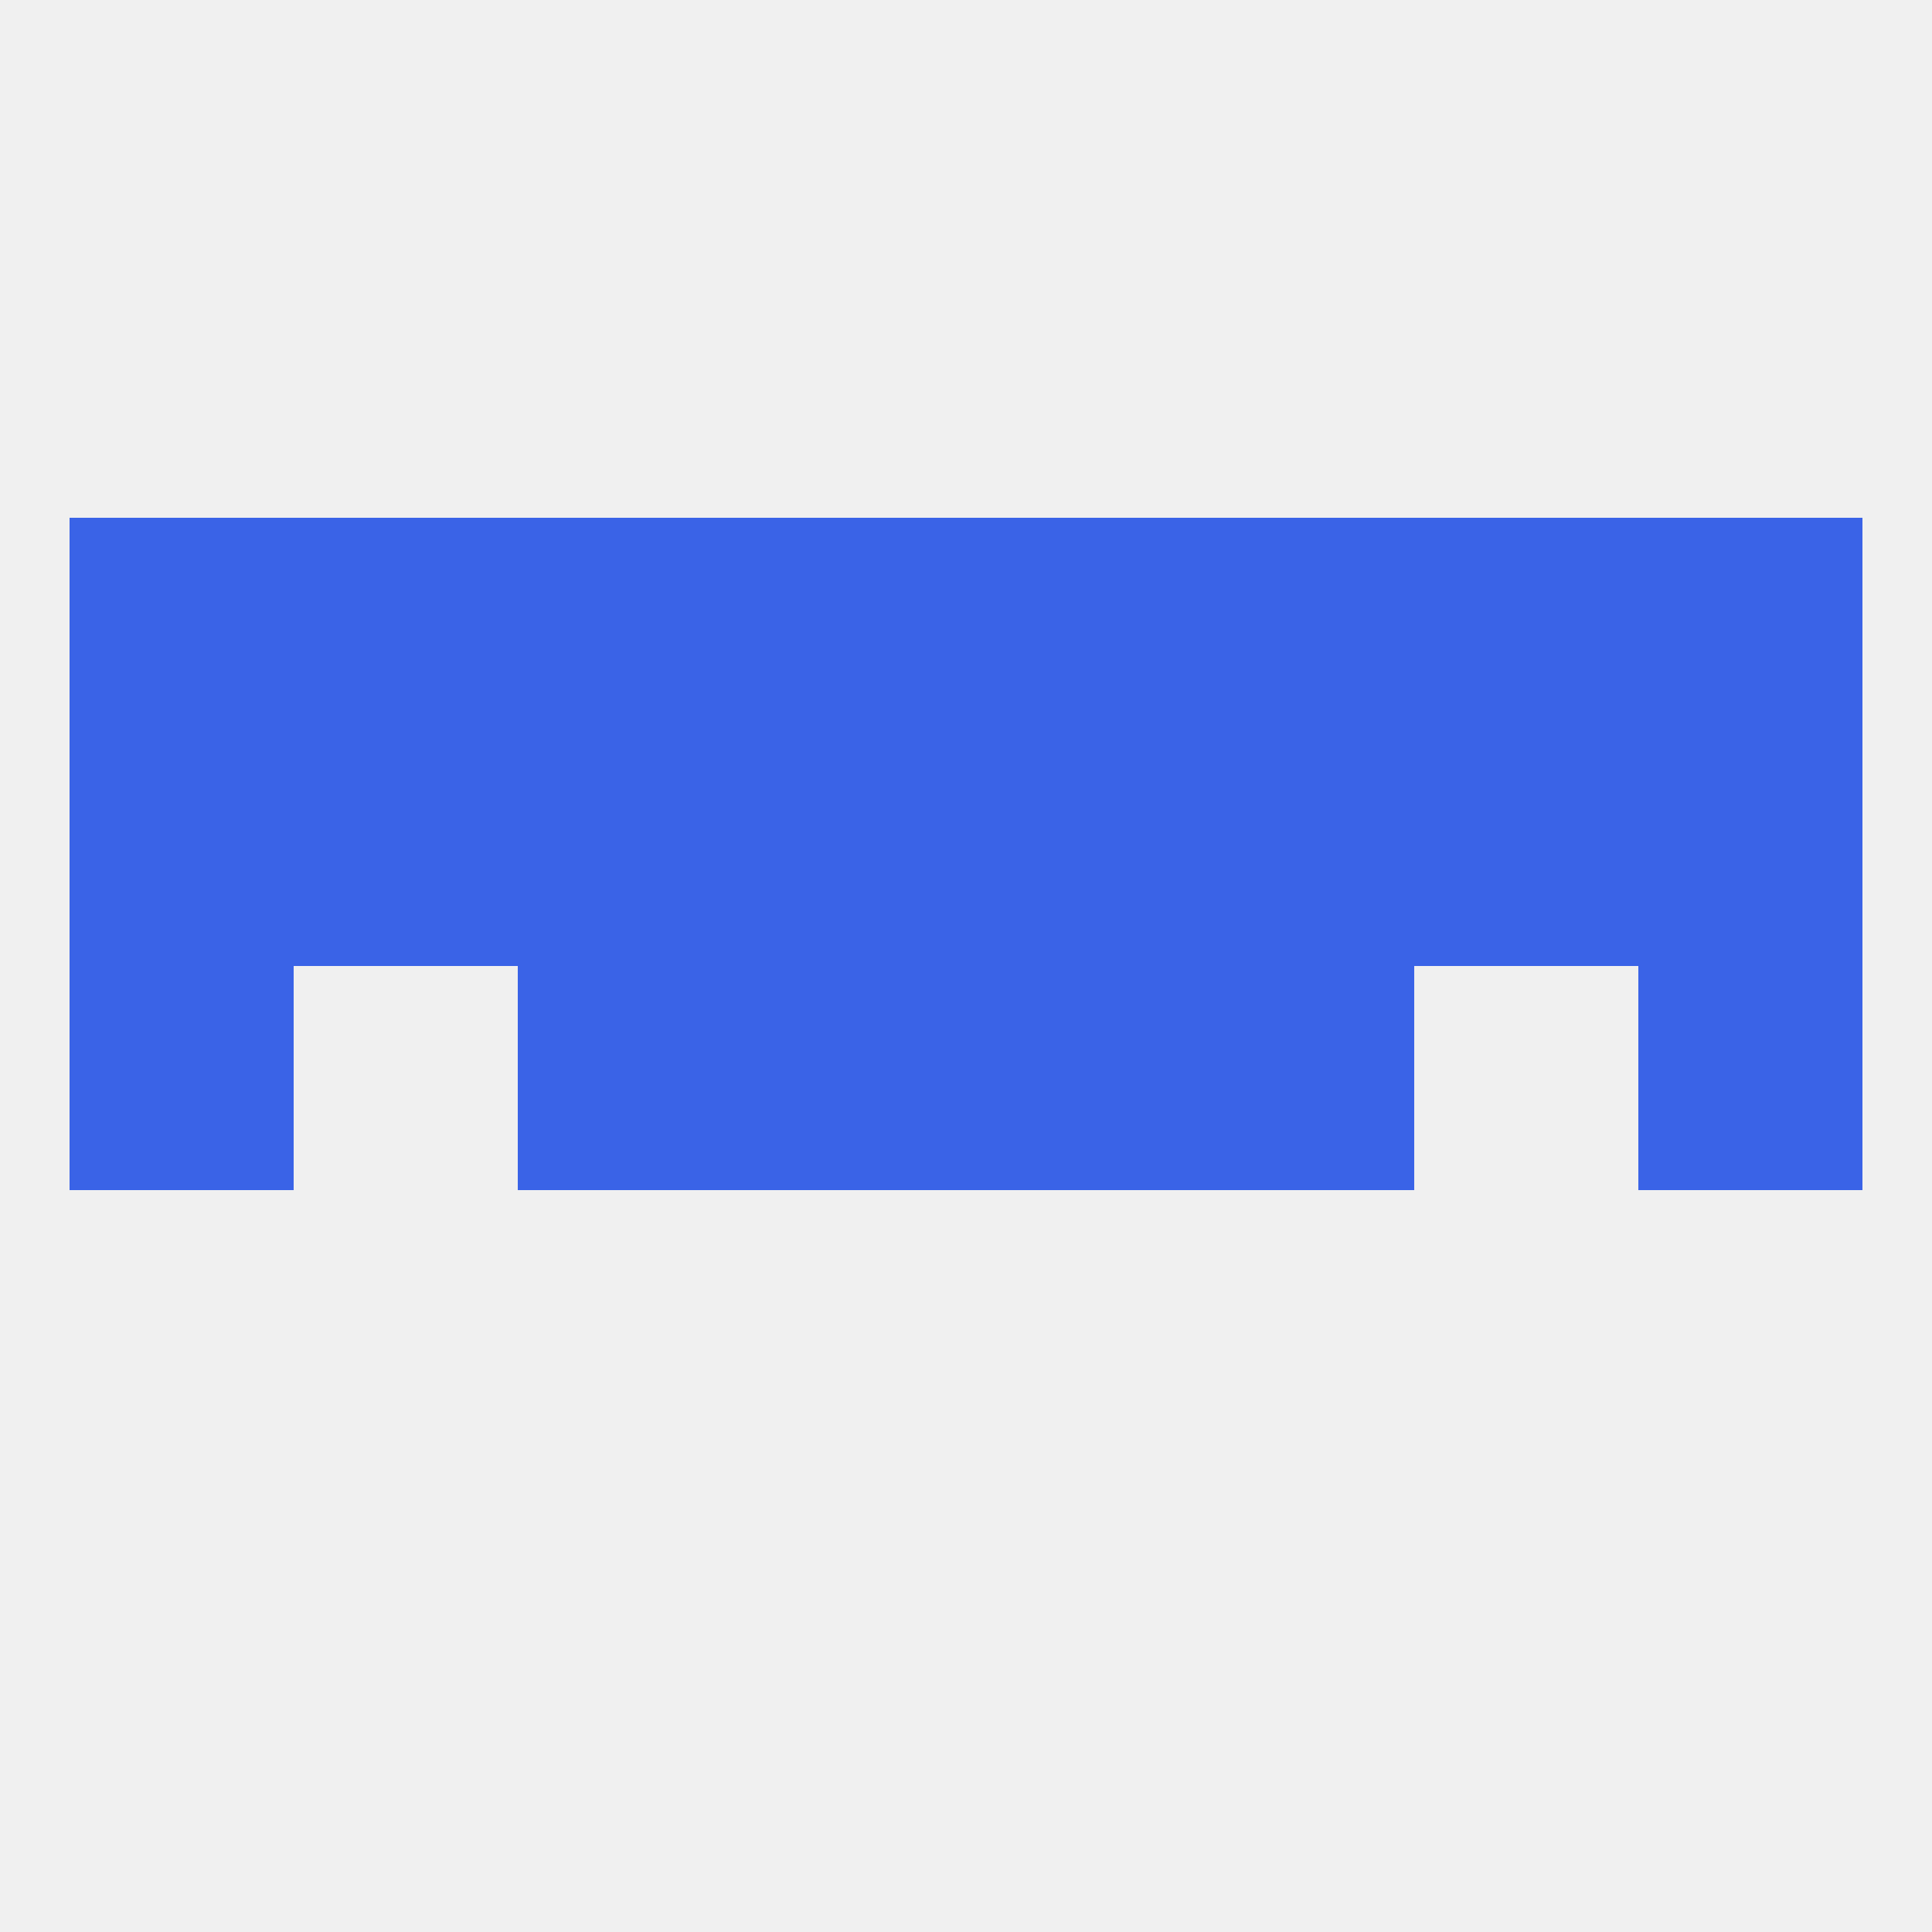 
<!--   <?xml version="1.0"?> -->
<svg version="1.1" baseprofile="full" xmlns="http://www.w3.org/2000/svg" xmlns:xlink="http://www.w3.org/1999/xlink" xmlns:ev="http://www.w3.org/2001/xml-events" width="250" height="250" viewBox="0 0 250 250" >
	<rect width="100%" height="100%" fill="rgba(240,240,240,255)"/>

	<rect x="9" y="96" width="29" height="29" fill="rgba(58,99,231,255)"/>
	<rect x="212" y="96" width="29" height="29" fill="rgba(58,99,231,255)"/>
	<rect x="96" y="96" width="29" height="29" fill="rgba(58,99,231,255)"/>
	<rect x="125" y="96" width="29" height="29" fill="rgba(58,99,231,255)"/>
	<rect x="38" y="96" width="29" height="29" fill="rgba(58,99,231,255)"/>
	<rect x="183" y="96" width="29" height="29" fill="rgba(58,99,231,255)"/>
	<rect x="67" y="96" width="29" height="29" fill="rgba(58,99,231,255)"/>
	<rect x="154" y="96" width="29" height="29" fill="rgba(58,99,231,255)"/>
	<rect x="67" y="67" width="29" height="29" fill="rgba(58,99,231,255)"/>
	<rect x="38" y="67" width="29" height="29" fill="rgba(58,99,231,255)"/>
	<rect x="183" y="67" width="29" height="29" fill="rgba(58,99,231,255)"/>
	<rect x="9" y="67" width="29" height="29" fill="rgba(58,99,231,255)"/>
	<rect x="212" y="67" width="29" height="29" fill="rgba(58,99,231,255)"/>
	<rect x="96" y="67" width="29" height="29" fill="rgba(58,99,231,255)"/>
	<rect x="125" y="67" width="29" height="29" fill="rgba(58,99,231,255)"/>
	<rect x="154" y="67" width="29" height="29" fill="rgba(58,99,231,255)"/>
	<rect x="9" y="125" width="29" height="29" fill="rgba(58,99,231,255)"/>
	<rect x="212" y="125" width="29" height="29" fill="rgba(58,99,231,255)"/>
	<rect x="67" y="125" width="29" height="29" fill="rgba(58,99,231,255)"/>
	<rect x="154" y="125" width="29" height="29" fill="rgba(58,99,231,255)"/>
	<rect x="96" y="125" width="29" height="29" fill="rgba(58,99,231,255)"/>
	<rect x="125" y="125" width="29" height="29" fill="rgba(58,99,231,255)"/>
</svg>